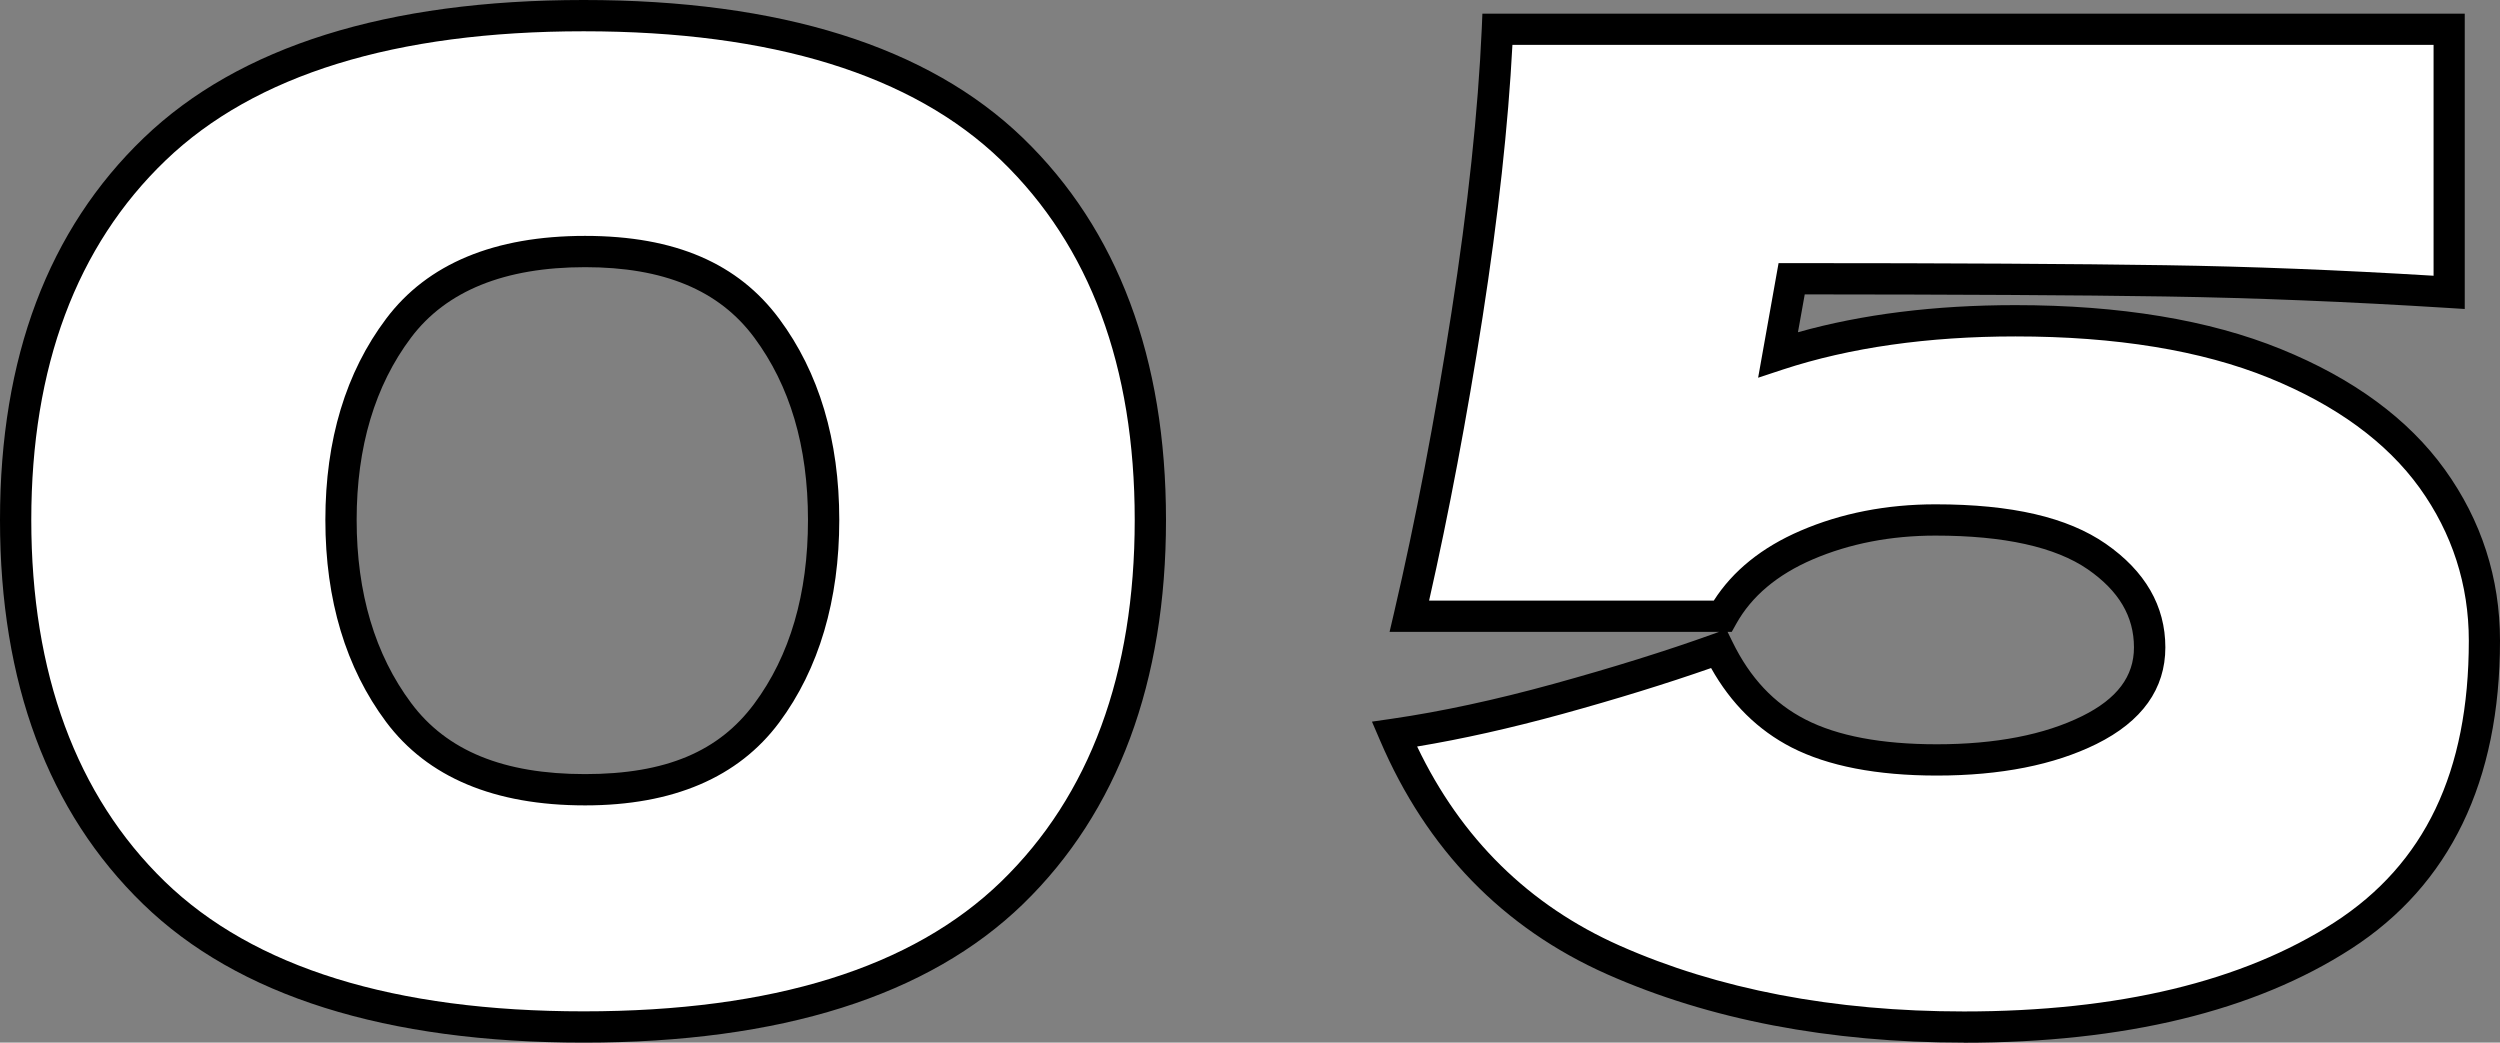 <?xml version="1.0" encoding="UTF-8"?><svg id="_レイヤー_1" xmlns="http://www.w3.org/2000/svg" width="239.73" height="99.98" viewBox="0 0 239.73 99.98"><rect x="0" y="0" width="239.73" height="99.98" fill="#808080" stroke="none"/><defs><style>.cls-1,.cls-2{stroke-width:0px;}.cls-2{fill:#fff;}</style></defs><path class="cls-2" d="M14.76,85.61C5.92,77.03,1.5,65.11,1.5,49.86S5.94,22.84,14.83,14.31C23.71,5.77,37.42,1.5,55.97,1.5s32.24,4.27,41.08,12.81c8.84,8.54,13.26,20.39,13.26,35.55s-4.42,27.17-13.26,35.75-22.54,12.87-41.08,12.87-32.37-4.29-41.21-12.87ZM73.52,68.39c3.64-4.9,5.46-11.07,5.46-18.53s-1.82-13.5-5.46-18.39c-3.64-4.9-9.45-7.34-17.42-7.34s-14.19,2.45-17.88,7.34c-3.68,4.9-5.52,11.03-5.52,18.39s1.84,13.52,5.52,18.46c3.68,4.94,9.64,7.41,17.88,7.41s13.78-2.45,17.42-7.34Z"/><path class="cls-1" d="M55.97,99.98c-18.95,0-33.17-4.47-42.25-13.29C4.61,77.85,0,65.46,0,49.86S4.64,22.01,13.79,13.22C22.92,4.45,37.11,0,55.97,0s33.03,4.45,42.12,13.23c9.1,8.79,13.72,21.12,13.72,36.63s-4.61,27.99-13.71,36.83c-9.09,8.82-23.26,13.29-42.12,13.29ZM55.97,3c-18.06,0-31.55,4.17-40.1,12.39C7.33,23.59,3,35.19,3,49.86s4.31,26.43,12.8,34.67c8.51,8.26,22.02,12.45,40.17,12.45s31.53-4.19,40.04-12.45c8.5-8.25,12.8-19.91,12.8-34.67s-4.31-26.27-12.8-34.48c-8.51-8.22-21.98-12.38-40.04-12.38ZM56.1,77.23c-8.7,0-15.11-2.7-19.08-8.01-3.86-5.18-5.82-11.69-5.82-19.36s1.96-14.16,5.83-19.3c3.96-5.27,10.38-7.94,19.07-7.94s14.7,2.67,18.62,7.95c3.82,5.14,5.76,11.63,5.76,19.29s-1.94,14.28-5.76,19.42c-3.92,5.27-10.19,7.95-18.62,7.95ZM56.1,25.62c-7.7,0-13.31,2.27-16.68,6.75-3.47,4.61-5.22,10.49-5.22,17.49s1.76,12.91,5.23,17.56c3.41,4.58,8.87,6.81,16.67,6.81s12.85-2.2,16.22-6.74h0c3.43-4.61,5.16-10.54,5.16-17.63s-1.74-12.89-5.16-17.5c-3.37-4.54-8.68-6.74-16.22-6.74Z"/><path class="cls-2" d="M218.14,34.85c6.72,2.73,11.74,6.42,15.08,11.05,3.34,4.64,5,9.82,5,15.54,0,13-4.53,22.42-13.58,28.28-9.06,5.85-21.17,8.77-36.33,8.77-12.74,0-23.94-2.14-33.6-6.43-9.67-4.29-16.66-11.5-21-21.65,4.76-.69,9.99-1.82,15.67-3.38,5.67-1.56,10.81-3.16,15.4-4.81,1.82,3.73,4.38,6.43,7.67,8.12,3.29,1.69,7.71,2.54,13.26,2.54,5.89,0,10.77-.95,14.62-2.86,3.86-1.91,5.79-4.55,5.79-7.93s-1.69-6.37-5.07-8.71c-3.38-2.34-8.54-3.51-15.47-3.51-4.51,0-8.62.8-12.35,2.41-3.73,1.6-6.41,3.88-8.06,6.83h-30.03c2.08-8.93,3.92-18.55,5.53-28.86,1.6-10.31,2.58-19.46,2.92-27.43h91.26v25.22c-9.62-.61-18.7-.97-27.23-1.1-8.54-.13-20.48-.2-35.82-.2l-1.3,7.28c6.58-2.17,14.17-3.25,22.75-3.25,9.88,0,18.18,1.36,24.89,4.09Z"/><path class="cls-1" d="M188.31,99.98c-12.89,0-24.4-2.21-34.21-6.56-9.98-4.43-17.3-11.97-21.77-22.43l-.77-1.79,1.93-.28c4.68-.68,9.89-1.8,15.48-3.34,5.62-1.55,10.77-3.15,15.3-4.78l.58-.21h-31.6l.43-1.84c2.06-8.84,3.91-18.51,5.5-28.75,1.59-10.21,2.56-19.38,2.91-27.26l.06-1.43h94.2v28.32l-1.59-.1c-9.57-.6-18.71-.97-27.16-1.1-8.28-.13-19.89-.19-34.54-.2l-.65,3.63c6.15-1.73,13.15-2.6,20.84-2.6,10.03,0,18.6,1.42,25.46,4.21,6.95,2.82,12.24,6.71,15.73,11.56,3.51,4.88,5.29,10.4,5.29,16.41,0,13.48-4.8,23.42-14.27,29.54-9.26,5.98-21.76,9.01-37.15,9.01ZM135.89,71.58c4.21,8.82,10.73,15.24,19.43,19.1,9.42,4.18,20.52,6.31,33,6.31,14.8,0,26.75-2.87,35.52-8.53,8.68-5.61,12.9-14.44,12.9-27.02,0-5.37-1.59-10.3-4.72-14.66-3.16-4.38-8.01-7.93-14.43-10.54h0c-6.5-2.64-14.69-3.98-24.33-3.98-8.38,0-15.88,1.07-22.28,3.17l-2.39.79,1.96-10.99h1.26c15.25,0,27.31.07,35.84.2,8.03.12,16.67.46,25.71,1.01V4.3h-88.33c-.4,7.66-1.36,16.46-2.87,26.16-1.5,9.61-3.22,18.73-5.12,27.13h27.3c1.83-2.86,4.62-5.11,8.32-6.7,3.9-1.68,8.25-2.53,12.94-2.53,7.31,0,12.65,1.24,16.32,3.78,3.79,2.63,5.72,5.97,5.72,9.94s-2.23,7.1-6.62,9.27c-4.05,2-9.19,3.02-15.29,3.02-5.76,0-10.45-.91-13.94-2.7-3.21-1.65-5.8-4.2-7.71-7.61-4.29,1.5-9.09,2.98-14.28,4.41-4.95,1.36-9.61,2.4-13.88,3.11ZM165.66,60.59l.47.96c1.69,3.46,3.98,5.9,7.01,7.45,3.06,1.57,7.29,2.37,12.58,2.37,5.63,0,10.33-.91,13.96-2.71,3.33-1.65,4.95-3.8,4.95-6.58,0-2.97-1.45-5.42-4.42-7.48-3.11-2.15-8.03-3.24-14.62-3.24-4.28,0-8.24.77-11.76,2.28-3.4,1.46-5.87,3.54-7.34,6.18l-.43.77h-.39Z"/></svg>